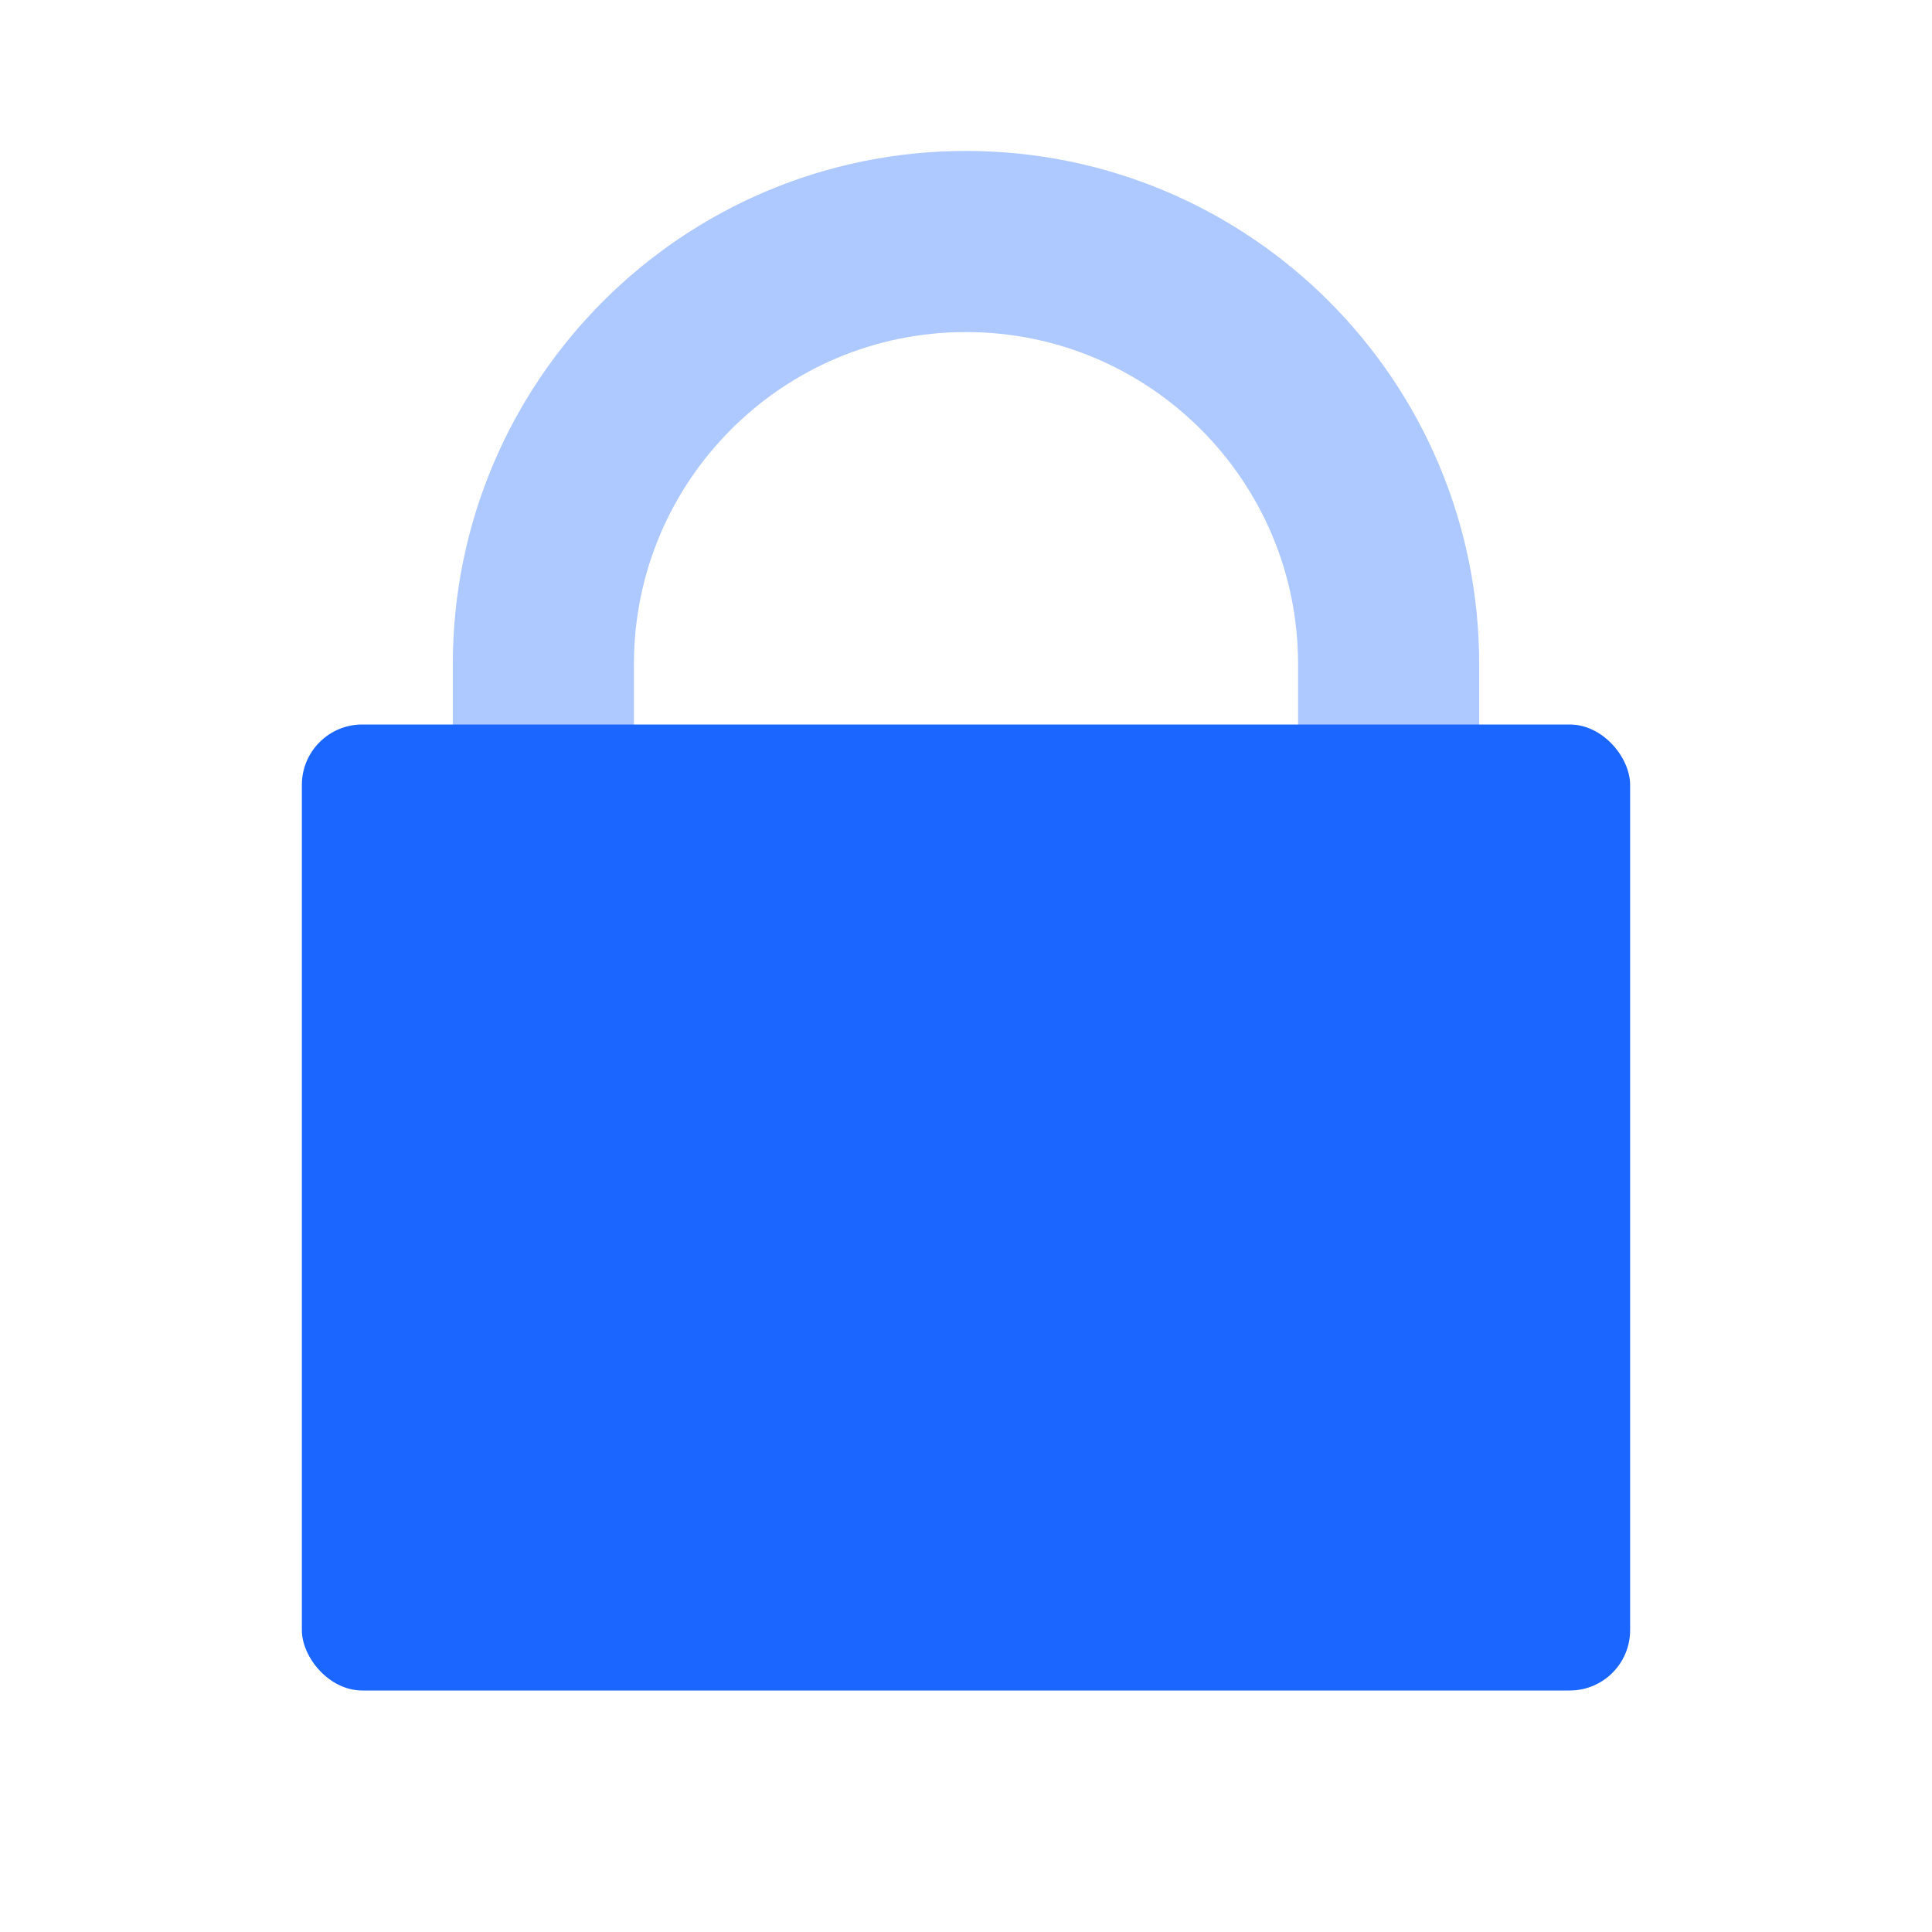 <?xml version="1.0" encoding="UTF-8"?>
<svg width="32px" height="32px" viewBox="0 0 32 32" version="1.1" xmlns="http://www.w3.org/2000/svg" xmlns:xlink="http://www.w3.org/1999/xlink">
    <title>远程关锁-白</title>
    <defs>
        <filter color-interpolation-filters="auto" id="filter-1">
            <feColorMatrix in="SourceGraphic" type="matrix" values="0 0 0 0 1 0 0 0 0 1 0 0 0 0 1 0 0 0 1 0"></feColorMatrix>
        </filter>
    </defs>
    <g id="v3.0" stroke="none" stroke-width="1" fill="none" fill-rule="evenodd">
        <g id="安全监控平台" transform="translate(-5082, -3407)">
            <g id="编组-16" transform="translate(5082, 3407)" filter="url(#filter-1)">
                <g>
                    <rect id="矩形备份-6" fill="#D8D8D8" fill-rule="nonzero" opacity="0" x="0" y="0" width="32" height="32"></rect>
                    <path d="M16,4 C19.866,4 23,7.134 23,11 L23,21 L23,21 L9,21 L9,11 C9,7.134 12.134,4 16,4 Z" id="矩形" stroke="#AEC9FF" stroke-width="3" fill-rule="nonzero"></path>
                    <rect id="矩形" fill="#1A66FF" fill-rule="nonzero" x="5" y="12" width="22" height="16" rx="1"></rect>
                </g>
            </g>
        </g>
    </g>
</svg>